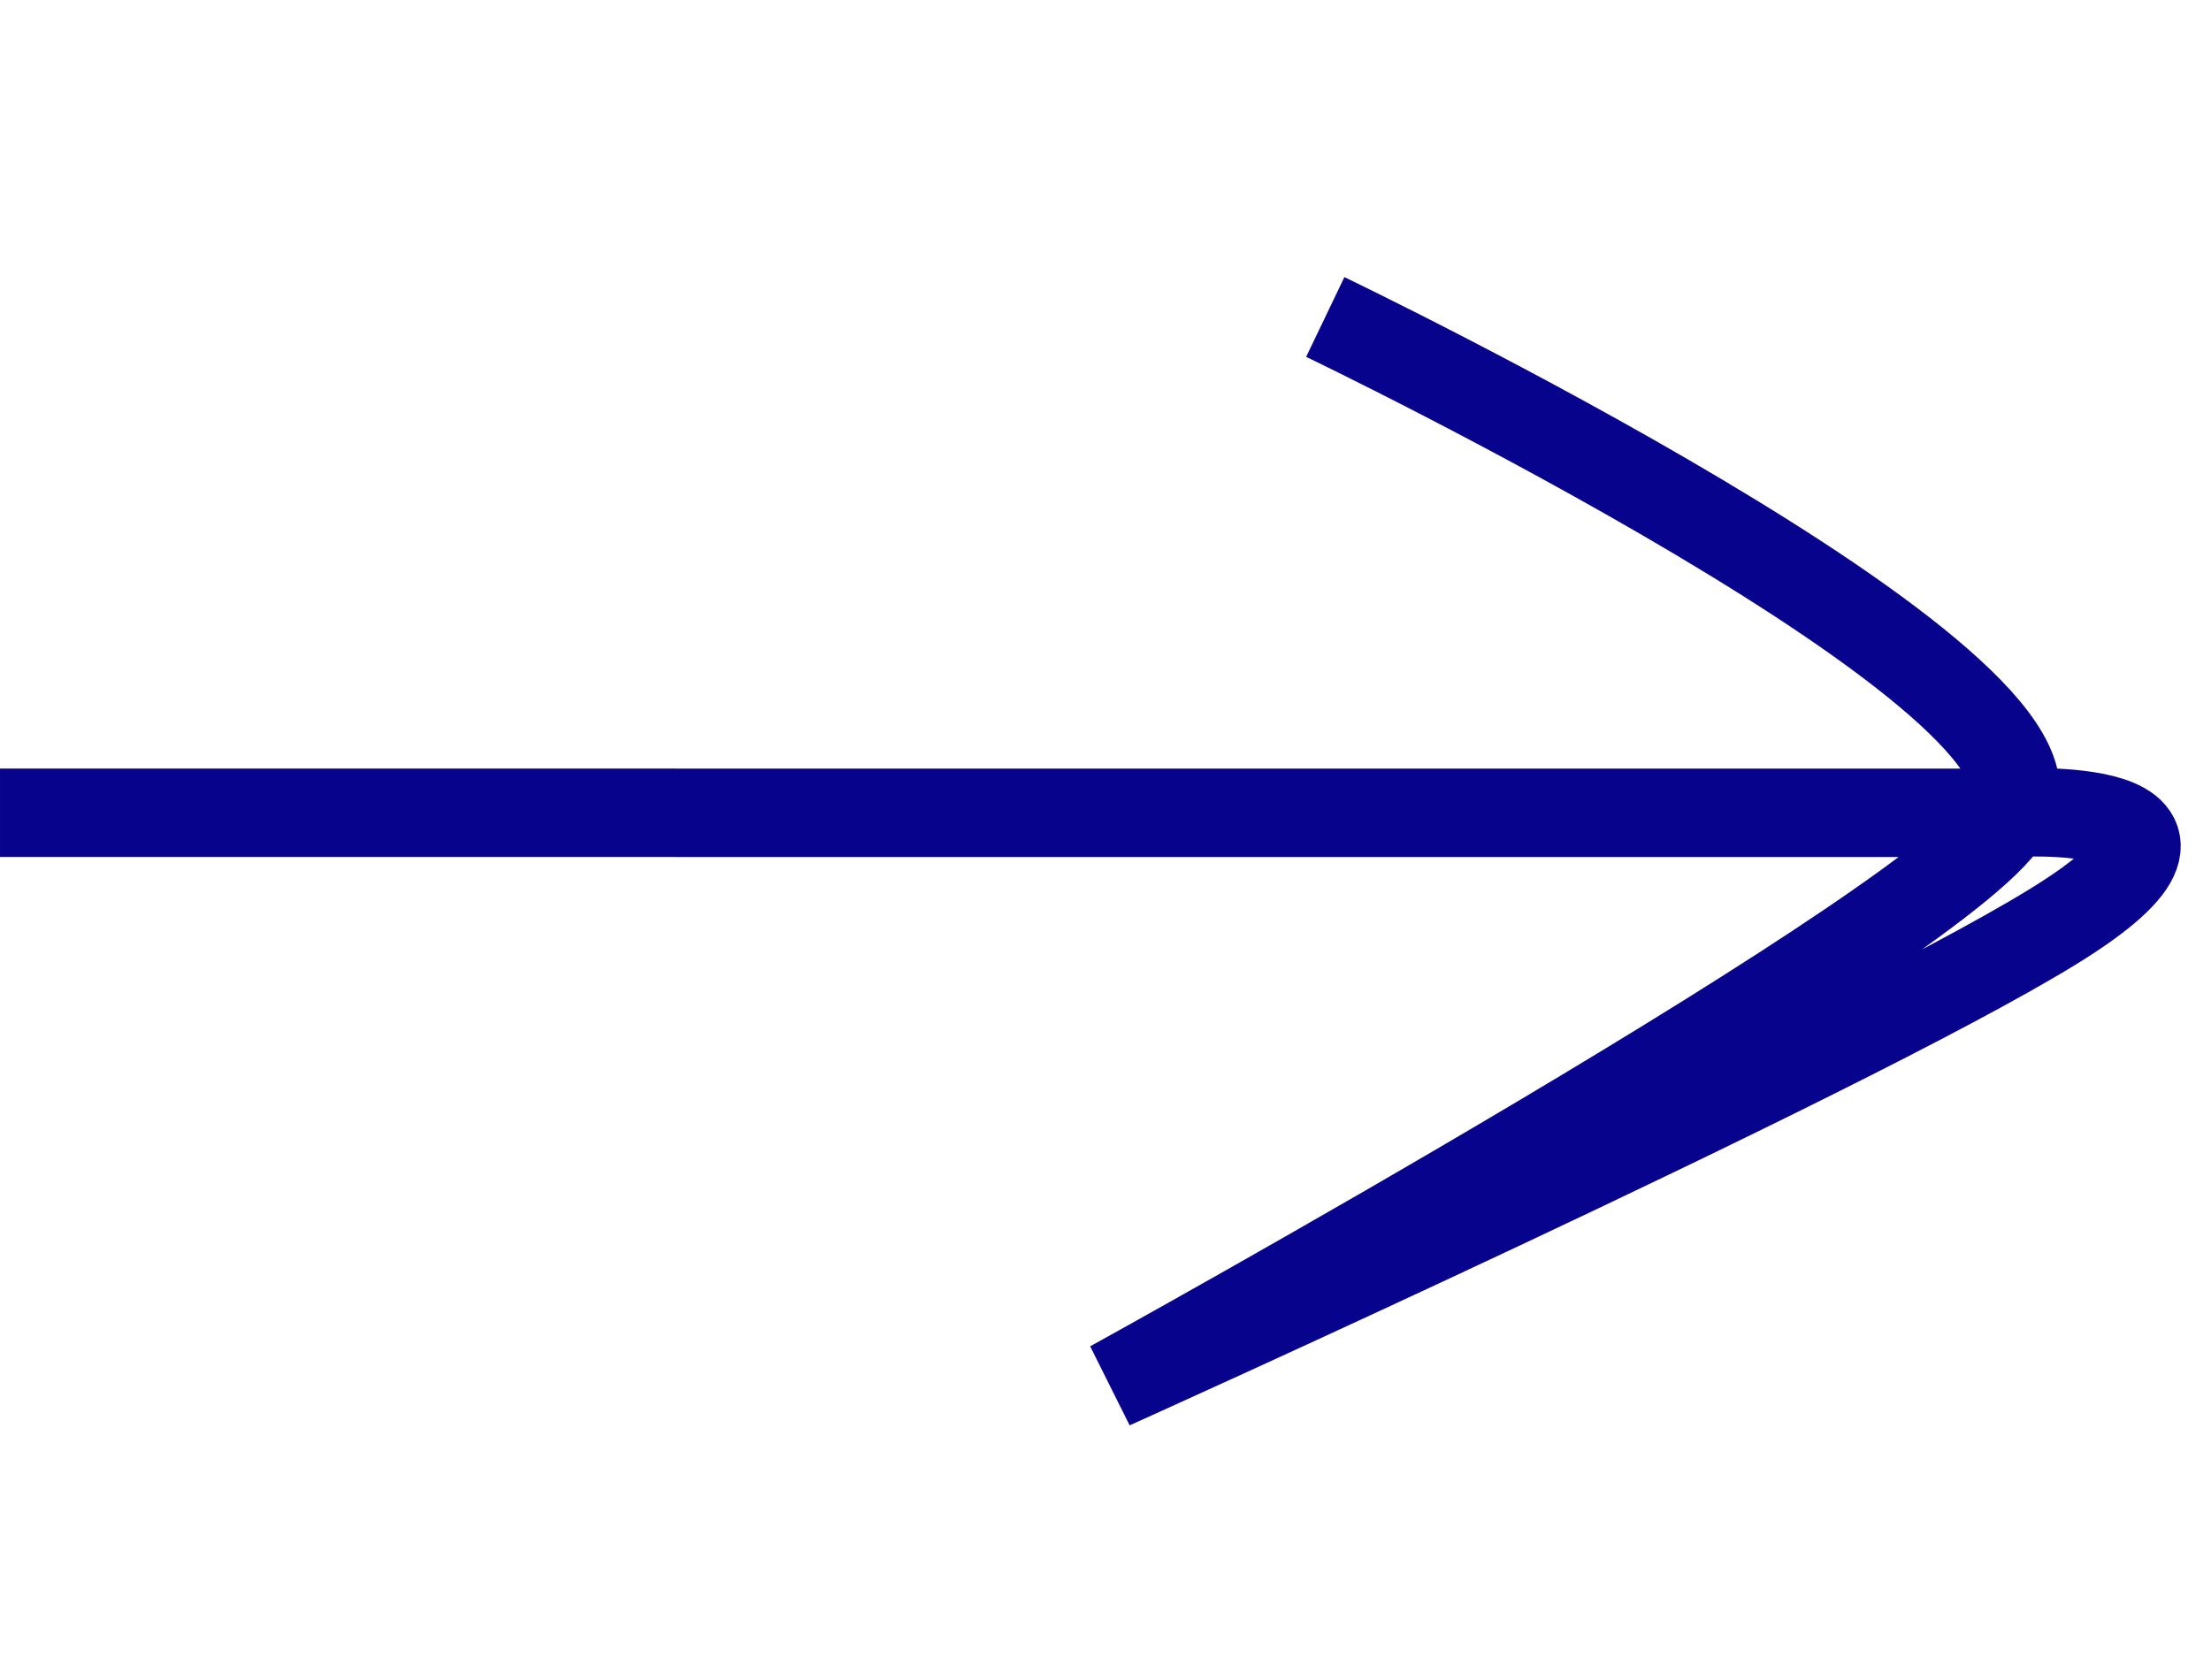 <?xml version="1.0" encoding="utf-8"?>
<svg xmlns="http://www.w3.org/2000/svg" fill="none" height="100%" overflow="visible" preserveAspectRatio="none" style="display: block;" viewBox="0 0 25 19" width="100%">
<g id="Frame 214">
<path d="M7.3385e-05 9.192C13.768 9.192 22.718 9.193 22.718 9.193M22.718 9.193C22.718 9.193 25.606 9.013 23.202 10.487C20.798 11.961 12.568 15.664 12.568 15.664C12.568 15.664 22.238 10.335 22.718 9.193ZM22.718 9.193C23.68 7.756 14.985 3.585 14.985 3.585" id="Vector 17" stroke="#07038C"/>
</g>
</svg>